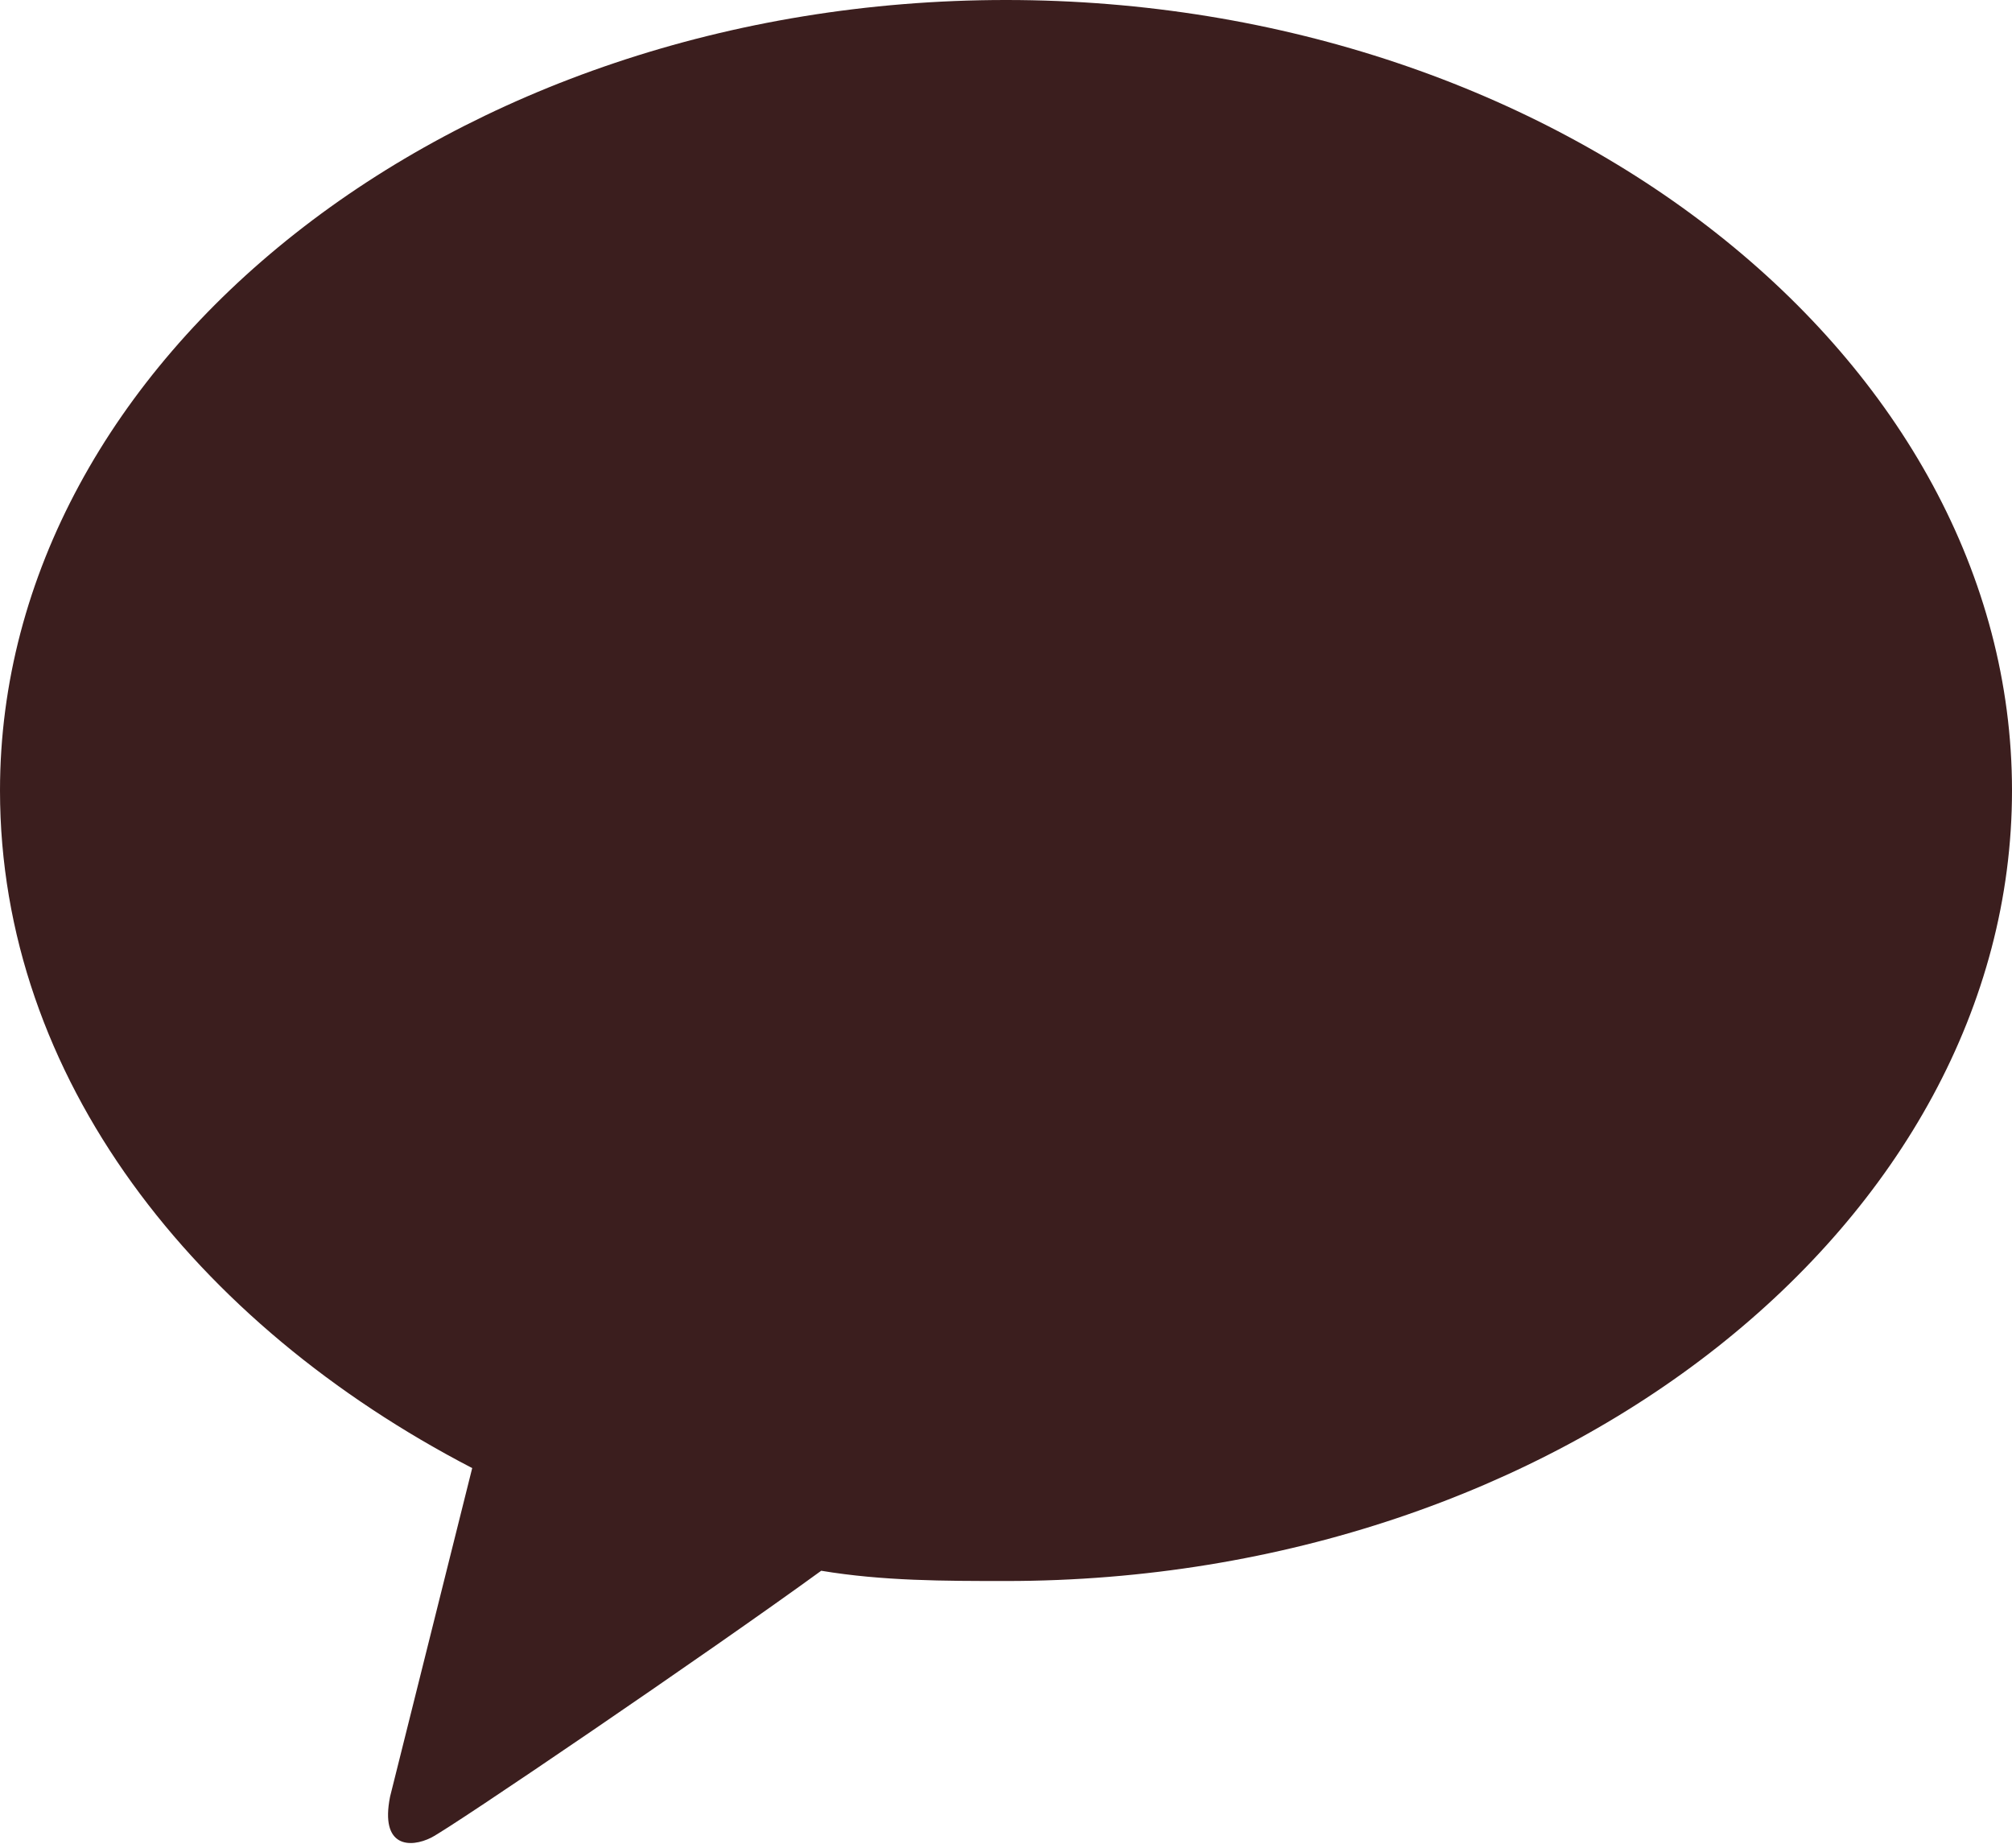 <?xml version="1.0" encoding="utf-8"?>
<!-- Generator: Adobe Illustrator 26.5.0, SVG Export Plug-In . SVG Version: 6.00 Build 0)  -->
<svg version="1.1" id="Layer_1" xmlns="http://www.w3.org/2000/svg" xmlns:xlink="http://www.w3.org/1999/xlink" x="0px" y="0px"
	 width="19.6px" height="18px" viewBox="0 0 19.6 18" style="enable-background:new 0 0 19.6 18;" xml:space="preserve">
<style type="text/css">
	.st0{fill:#3B1E1E;}
</style>
<path class="st0" d="M9.8,0C4.4,0,0,3.5,0,7.7c0,2.8,1.9,5.2,4.6,6.6c-0.2,0.8-0.7,2.8-0.8,3.2c-0.1,0.5,0.2,0.5,0.4,0.4
	c0.2-0.1,2.7-1.8,3.8-2.6c0.6,0.1,1.2,0.1,1.8,0.1c5.4,0,9.8-3.5,9.8-7.7S15.2,0,9.8,0"/>
</svg>
